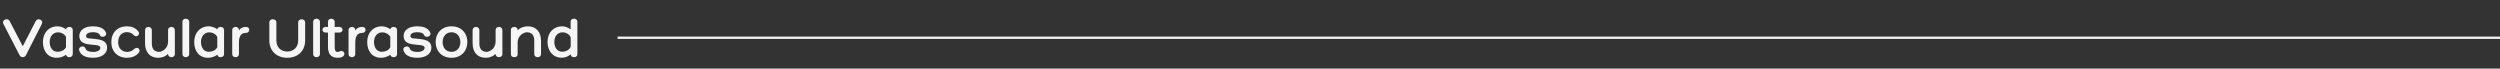 <svg xmlns="http://www.w3.org/2000/svg" width="1093" height="30" viewBox="0 0 1093 30" fill="none"><rect x="0" y="0" width="1093" height="30" fill="#333333" stroke="none"/><path d="M1.431 10.362C0.963 9.27 1.951 8.438 2.887 8.438C3.511 8.438 3.953 8.646 4.239 9.244L9.959 20.216L15.575 9.296C15.861 8.75 16.355 8.438 16.901 8.438C17.837 8.438 18.903 9.27 18.279 10.492L11.311 24.194C11.025 24.688 10.505 25 9.959 25C9.387 25 8.841 24.74 8.555 24.142L1.431 10.362ZM30.332 11.766C31.216 11.766 31.814 12.312 31.814 13.118V23.648C31.814 24.454 31.216 25 30.332 25C29.474 25 28.98 24.558 28.876 23.908C27.68 24.844 26.12 25.26 24.82 25.26C21.05 25.26 18.762 22.53 18.762 18.344C18.762 14.314 21.336 11.506 25.158 11.506C26.276 11.506 27.732 11.922 28.876 12.806C29.006 12.182 29.5 11.766 30.332 11.766ZM25.132 22.634C26.666 22.634 28.252 21.958 28.85 20.632V16.134C28.2 14.86 26.718 14.132 25.366 14.132C23.182 14.132 21.726 15.9 21.726 18.37C21.726 20.944 23.078 22.634 25.132 22.634ZM34.602 21.906C34.342 20.944 35.252 20.294 36.084 20.294C36.708 20.294 37.228 20.658 37.462 21.386C37.774 22.322 39.334 22.712 40.738 22.712C42.61 22.712 43.858 21.958 43.858 20.918C43.858 19.826 42.298 19.722 40.634 19.592C37.748 19.332 34.68 19.072 34.68 15.666C34.68 13.17 37.02 11.506 40.53 11.506C42.558 11.506 45.392 11.87 46.354 14.34C46.692 15.406 45.73 16.082 44.898 16.082C44.274 16.082 43.884 15.874 43.624 15.276C43.13 14.184 41.466 14.08 40.53 14.08C38.788 14.08 37.644 14.73 37.644 15.692C37.644 16.966 39.022 16.732 40.79 16.94C43.702 17.278 46.822 17.486 46.822 20.918C46.822 23.492 44.378 25.26 40.738 25.26C38.554 25.26 35.356 24.792 34.602 21.906ZM58.448 15.328C57.642 14.392 56.498 14.054 55.458 14.054C53.17 14.054 51.662 15.77 51.662 18.422C51.662 20.996 53.222 22.686 55.562 22.686C56.602 22.686 57.746 22.348 58.578 21.516C60.086 19.982 61.88 21.75 60.58 23.18C59.228 24.662 57.408 25.26 55.536 25.26C51.402 25.26 48.672 22.53 48.672 18.448C48.672 14.236 51.376 11.506 55.458 11.506C57.356 11.506 58.994 12 60.398 13.612C61.672 15.068 59.644 16.732 58.448 15.328ZM74.934 11.766C75.844 11.766 76.442 12.39 76.442 13.222V23.674C76.442 24.532 75.662 25 74.96 25C74.206 25 73.478 24.532 73.478 23.648V23.544C72.048 24.922 70.462 25.26 69.136 25.26C65.522 25.26 63.416 22.816 63.416 18.942V13.222C63.416 12.416 63.962 11.766 64.898 11.766C65.782 11.766 66.38 12.416 66.38 13.222V18.994C66.38 21.256 67.368 22.66 69.578 22.66C70.904 22.66 73.478 21.23 73.478 18.188V13.222C73.478 12.39 73.972 11.766 74.934 11.766ZM82.724 23.7C82.724 24.402 82.074 25 81.242 25C80.358 25 79.76 24.402 79.76 23.7V9.478C79.76 8.776 80.358 8.178 81.242 8.178C82.074 8.178 82.724 8.776 82.724 9.478V23.7ZM96.475 11.766C97.359 11.766 97.957 12.312 97.957 13.118V23.648C97.957 24.454 97.359 25 96.475 25C95.617 25 95.123 24.558 95.019 23.908C93.823 24.844 92.263 25.26 90.963 25.26C87.193 25.26 84.905 22.53 84.905 18.344C84.905 14.314 87.479 11.506 91.301 11.506C92.419 11.506 93.875 11.922 95.019 12.806C95.149 12.182 95.643 11.766 96.475 11.766ZM91.275 22.634C92.809 22.634 94.395 21.958 94.993 20.632V16.134C94.343 14.86 92.861 14.132 91.509 14.132C89.325 14.132 87.869 15.9 87.869 18.37C87.869 20.944 89.221 22.634 91.275 22.634ZM107.426 11.766C108.362 11.766 108.96 12.156 108.96 13.04C108.96 13.872 108.362 14.392 107.426 14.392C105.242 14.392 104.462 16.056 104.462 18.734V23.674C104.462 24.454 103.812 25 103.032 25C102.122 25 101.524 24.454 101.524 23.674V13.092C101.524 12.26 102.304 11.766 103.032 11.766C103.76 11.766 104.462 12.234 104.462 13.092V13.248C105.216 12.234 106.23 11.766 107.426 11.766ZM130.367 9.816C130.367 8.88 131.121 8.438 131.901 8.438C132.681 8.438 133.409 8.88 133.409 9.79V17.694C133.409 22.218 130.289 25.26 125.583 25.26C120.877 25.26 117.757 22.218 117.757 17.694V9.738C117.757 8.88 118.485 8.438 119.265 8.438C120.045 8.438 120.825 8.854 120.825 9.764V17.694C120.825 20.58 122.723 22.53 125.557 22.53C128.443 22.53 130.367 20.58 130.367 17.694V9.816ZM139.878 23.7C139.878 24.402 139.228 25 138.396 25C137.512 25 136.914 24.402 136.914 23.7V9.478C136.914 8.776 137.512 8.178 138.396 8.178C139.228 8.178 139.878 8.776 139.878 9.478V23.7ZM148.41 22.53C149.58 21.88 150.568 22.66 150.568 23.57C150.568 24.012 150.308 24.506 149.71 24.818C148.93 25.234 148.41 25.26 147.578 25.26C144.198 25.26 143.392 22.894 143.392 20.372V14.236H142.404C141.442 14.236 140.974 13.612 140.974 13.014C140.974 12.39 141.468 11.766 142.404 11.766H143.392V9.53C143.392 8.646 144.094 8.178 144.848 8.178C145.576 8.178 146.33 8.646 146.33 9.53V11.766H148.358C149.268 11.766 149.762 12.39 149.762 13.014C149.762 13.638 149.268 14.236 148.358 14.236H146.33V20.372C146.33 21.516 146.46 22.712 147.578 22.712C147.838 22.712 148.228 22.608 148.41 22.53ZM158.284 11.766C159.22 11.766 159.818 12.156 159.818 13.04C159.818 13.872 159.22 14.392 158.284 14.392C156.1 14.392 155.32 16.056 155.32 18.734V23.674C155.32 24.454 154.67 25 153.89 25C152.98 25 152.382 24.454 152.382 23.674V13.092C152.382 12.26 153.162 11.766 153.89 11.766C154.618 11.766 155.32 12.234 155.32 13.092V13.248C156.074 12.234 157.088 11.766 158.284 11.766ZM172.113 11.766C172.997 11.766 173.595 12.312 173.595 13.118V23.648C173.595 24.454 172.997 25 172.113 25C171.255 25 170.761 24.558 170.657 23.908C169.461 24.844 167.901 25.26 166.601 25.26C162.831 25.26 160.543 22.53 160.543 18.344C160.543 14.314 163.117 11.506 166.939 11.506C168.057 11.506 169.513 11.922 170.657 12.806C170.787 12.182 171.281 11.766 172.113 11.766ZM166.913 22.634C168.447 22.634 170.033 21.958 170.631 20.632V16.134C169.981 14.86 168.499 14.132 167.147 14.132C164.963 14.132 163.507 15.9 163.507 18.37C163.507 20.944 164.859 22.634 166.913 22.634ZM176.383 21.906C176.123 20.944 177.033 20.294 177.865 20.294C178.489 20.294 179.009 20.658 179.243 21.386C179.555 22.322 181.115 22.712 182.519 22.712C184.391 22.712 185.639 21.958 185.639 20.918C185.639 19.826 184.079 19.722 182.415 19.592C179.529 19.332 176.461 19.072 176.461 15.666C176.461 13.17 178.801 11.506 182.311 11.506C184.339 11.506 187.173 11.87 188.135 14.34C188.473 15.406 187.511 16.082 186.679 16.082C186.055 16.082 185.665 15.874 185.405 15.276C184.911 14.184 183.247 14.08 182.311 14.08C180.569 14.08 179.425 14.73 179.425 15.692C179.425 16.966 180.803 16.732 182.571 16.94C185.483 17.278 188.603 17.486 188.603 20.918C188.603 23.492 186.159 25.26 182.519 25.26C180.335 25.26 177.137 24.792 176.383 21.906ZM197.395 11.506C201.555 11.506 204.311 14.314 204.311 18.448C204.259 22.53 201.477 25.26 197.395 25.26C193.313 25.26 190.531 22.53 190.479 18.448C190.479 14.314 193.261 11.506 197.395 11.506ZM197.395 22.66C199.735 22.66 201.269 20.944 201.269 18.448C201.269 15.9 199.735 14.106 197.395 14.106C195.055 14.106 193.521 15.9 193.521 18.448C193.521 20.944 195.055 22.66 197.395 22.66ZM218.137 11.766C219.047 11.766 219.645 12.39 219.645 13.222V23.674C219.645 24.532 218.865 25 218.163 25C217.409 25 216.681 24.532 216.681 23.648V23.544C215.251 24.922 213.665 25.26 212.339 25.26C208.725 25.26 206.619 22.816 206.619 18.942V13.222C206.619 12.416 207.165 11.766 208.101 11.766C208.985 11.766 209.583 12.416 209.583 13.222V18.994C209.583 21.256 210.571 22.66 212.781 22.66C214.107 22.66 216.681 21.23 216.681 18.188V13.222C216.681 12.39 217.175 11.766 218.137 11.766ZM230.815 11.506C234.429 11.506 236.535 14.054 236.535 17.772V23.648C236.535 24.454 235.989 25 235.053 25C234.169 25 233.571 24.454 233.571 23.648V17.72C233.571 15.562 232.583 14.106 230.373 14.106C229.021 14.106 226.317 15.51 226.317 18.552V23.674C226.317 24.506 225.823 25 224.887 25C223.977 25 223.353 24.506 223.353 23.674V13.092C223.353 12.234 224.081 11.766 224.835 11.766C225.563 11.766 226.317 12.234 226.317 13.04V13.222C227.799 11.844 229.489 11.506 230.815 11.506ZM250.927 8.178C251.655 8.178 252.435 8.568 252.435 9.478V23.674C252.435 24.506 251.889 25 250.927 25C249.991 25 249.549 24.532 249.523 23.752C248.405 24.74 246.923 25.234 245.675 25.234C241.775 25.234 239.383 22.374 239.383 18.24C239.383 14.314 241.957 11.506 245.779 11.506C246.923 11.506 248.327 11.948 249.471 12.858V9.478C249.471 8.568 250.199 8.178 250.927 8.178ZM245.753 22.608C247.469 22.608 249.029 21.802 249.523 20.32L249.497 16.316C248.899 14.912 247.417 14.132 245.987 14.132C243.803 14.132 242.347 15.9 242.347 18.266C242.347 20.814 243.699 22.608 245.753 22.608Z" fill="#F5F5F5"></path><line x1="270" y1="16.5" x2="1093" y2="16.5" stroke="#F5F5F5"></line></svg>